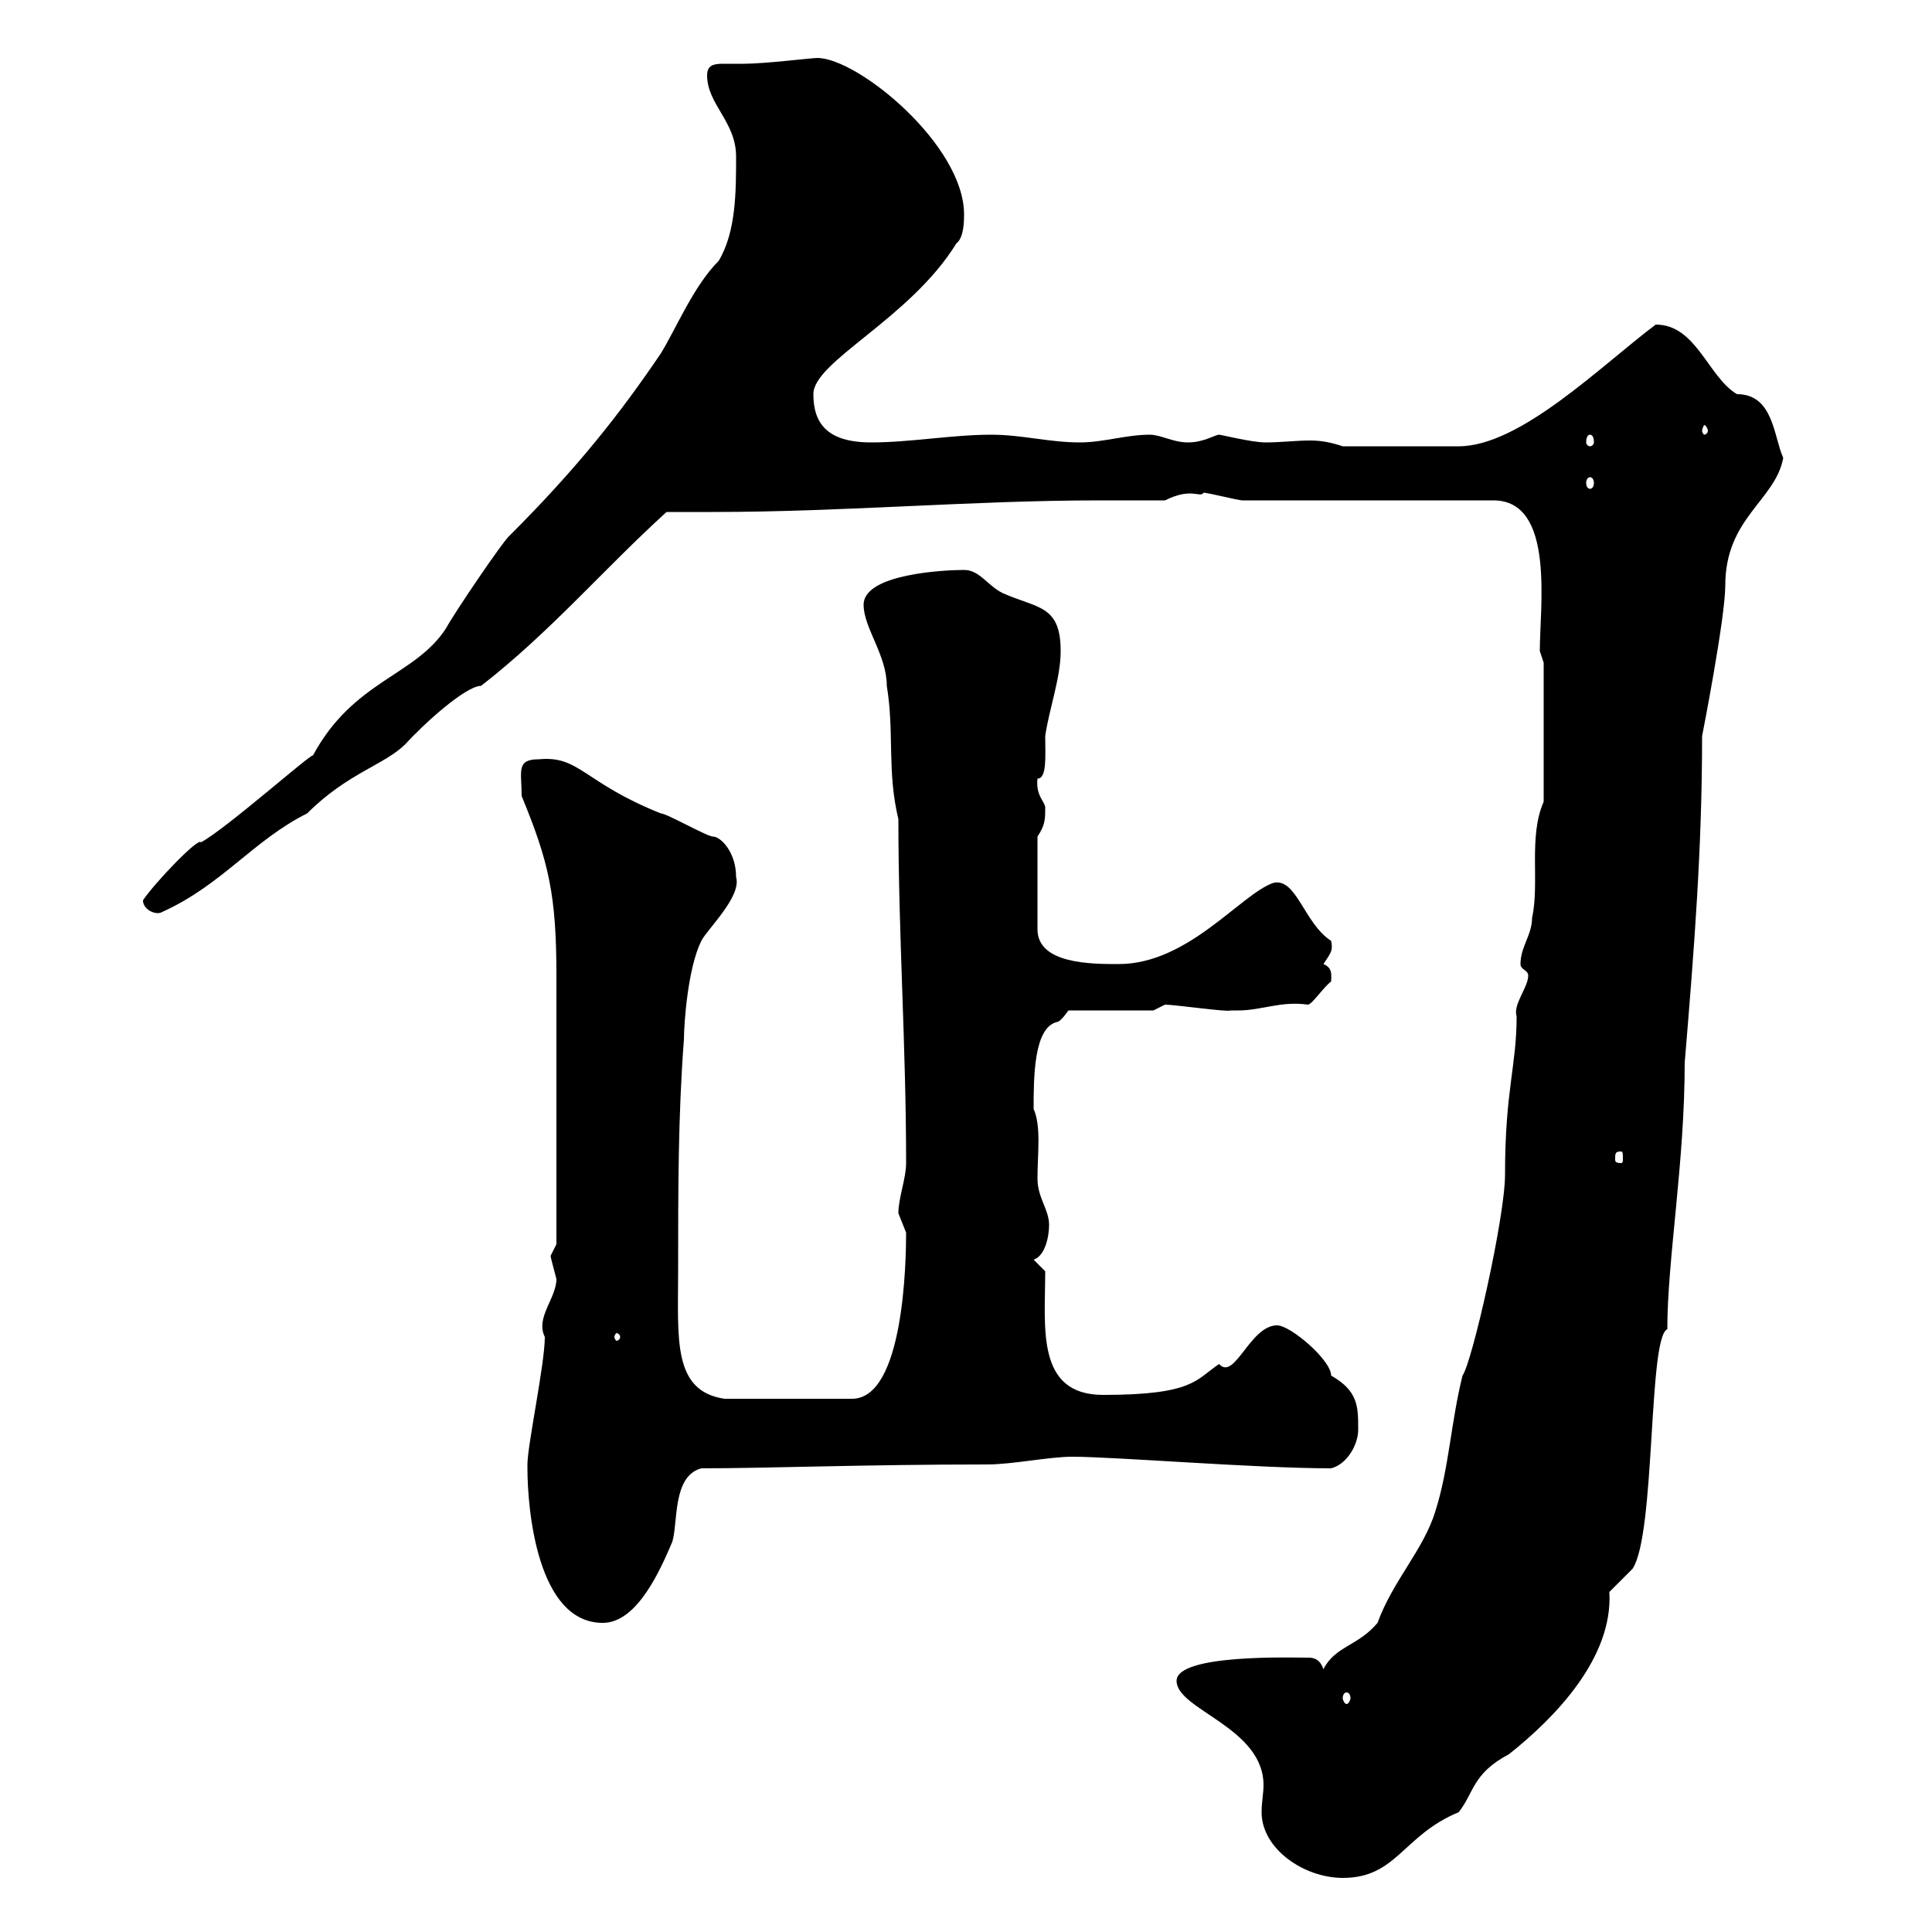 <svg xmlns="http://www.w3.org/2000/svg" xmlns:xlink="http://www.w3.org/1999/xlink" width="300" height="300"><path d="M182.70 261C182.70 265.50 196.20 268.20 196.20 277.20C196.20 278.40 195.90 279.90 195.90 281.40C195.90 287.10 202.50 291.60 208.50 291.60C216.90 291.60 217.80 285 226.50 281.40C228.90 278.40 228.60 275.40 234.30 272.40C241.50 266.70 250.50 257.40 249.90 247.20C249.90 247.20 253.50 243.60 253.50 243.60C257.10 238.20 255.90 207.60 258.90 206.40C258.90 195.60 261.60 180.60 261.60 165C263.10 147 264.30 131.70 264.30 114.30C264.30 114.30 267.90 96 267.90 90.90C267.90 80.40 275.70 77.70 276.90 71.10C275.40 67.80 275.40 61.20 269.70 61.20C265.20 58.50 263.40 50.40 257.10 50.40C248.70 56.70 236.10 69.30 226.50 69.30L208.50 69.30C206.70 68.70 205.20 68.40 203.40 68.40C201.30 68.40 198.90 68.70 196.50 68.70C194.40 68.70 189.60 67.50 189.30 67.50C188.70 67.50 186.90 68.70 184.50 68.70C182.10 68.70 180.30 67.50 178.50 67.50C174.90 67.50 171.30 68.70 167.70 68.70C162.90 68.70 158.70 67.50 153.90 67.50C147.90 67.50 141.30 68.70 135.30 68.70C128.40 68.70 126.30 65.70 126.30 61.20C126.30 56.10 141.30 49.50 148.50 37.80C149.70 36.90 149.70 34.20 149.70 33.30C149.70 22.50 133.20 9 126.90 9C126 9 118.80 9.90 115.50 9.90C114.30 9.90 113.40 9.90 112.20 9.90C110.70 9.90 109.80 10.20 109.80 11.70C109.80 16.20 114.30 18.90 114.30 24.30C114.30 29.70 114.30 36 111.60 40.50C107.70 44.40 105 51 102.60 54.90C96.30 64.20 89.70 72.60 79.20 83.10C78.30 83.70 70.20 95.70 69.30 97.50C64.50 105 54.90 105.60 48.60 117.30C48.30 117 35.10 128.70 31.20 130.80C30.90 129.90 24 137.10 22.20 139.80C22.20 141.30 24.30 142.20 25.20 141.60C34.50 137.40 39.30 130.50 47.70 126.30C54 120 59.70 118.80 63 115.50C65.70 112.50 72.30 106.50 74.70 106.50C85.50 98.10 93.60 88.50 103.50 79.50C106.20 79.50 108.30 79.50 110.70 79.50C131.10 79.50 150.90 77.70 170.70 77.70C174.30 77.70 177.30 77.70 180.90 77.70C185.10 75.60 186.30 77.40 186.90 76.50C187.50 76.50 192.30 77.70 192.90 77.70L231.90 77.70C241.50 77.70 239.10 94.20 239.10 101.10L239.70 102.90L239.70 124.50C237.30 129.90 239.10 137.10 237.90 142.50C237.90 145.20 236.10 147 236.10 149.70C236.10 150.60 237.30 150.60 237.30 151.50C237.30 153.30 234.90 156 235.50 157.80C235.50 165.60 233.70 169.20 233.70 182.40C233.70 189 228.60 211.50 227.10 213.60C225.30 220.80 225 228 222.90 234.60C221.10 240.60 216.30 245.40 213.90 252C210.90 255.60 207.30 255.60 205.50 259.20C204.90 257.40 203.70 257.40 203.10 257.40C200.70 257.40 182.70 256.80 182.70 261ZM209.10 262.80C209.40 262.80 209.70 263.10 209.70 263.70C209.70 264 209.40 264.60 209.10 264.60C208.80 264.60 208.50 264 208.50 263.70C208.50 263.10 208.80 262.80 209.10 262.80ZM81.90 228C81.90 234.30 83.40 252 93.60 252C99 252 102.60 243.60 104.40 239.40C105.30 236.40 104.40 229.20 108.90 228C119.10 228 134.10 227.40 153.30 227.40C157.20 227.40 162.90 226.20 166.50 226.20C173.10 226.20 195 228 206.70 228C209.10 227.40 210.90 224.40 210.90 222C210.90 218.40 210.90 216 206.70 213.60C206.70 211.20 200.40 205.80 198.30 205.80C194.10 205.80 191.70 214.50 189.30 211.80C185.70 214.20 185.40 216.60 171.30 216.60C160.80 216.60 162.30 206.10 162.30 197.40L160.50 195.60C162.30 195 162.90 192 162.90 190.20C162.90 187.80 161.10 186 161.10 183C161.10 179.10 161.70 174.90 160.50 172.20C160.50 167.40 160.50 159.60 164.10 158.70C164.70 158.70 165.90 156.90 165.90 156.90L179.10 156.90L180.90 156C182.40 156 190.80 157.20 191.10 156.90C191.10 156.90 192.30 156.90 192.30 156.90C195.90 156.90 198.90 155.40 203.10 156C203.70 156 205.50 153.30 206.70 152.40C206.70 151.50 207 150.30 205.50 149.70C206.70 147.90 207 147.60 206.70 146.10C202.50 143.40 201.30 136.20 197.70 137.10C192.60 138.90 184.50 149.70 173.70 149.70C169.50 149.70 161.10 149.70 161.10 144.30L161.10 129.90C162.30 128.10 162.30 127.20 162.30 125.40C162.30 124.50 160.80 123.60 161.10 120.90C162.60 120.90 162.30 117.30 162.30 114.30C162.90 110.10 164.70 105.30 164.70 101.10C164.70 93.90 161.10 94.50 155.70 92.10C153.30 90.90 152.10 88.50 149.70 88.50C146.70 88.50 134.10 89.10 134.10 93.90C134.10 97.50 137.70 101.70 137.70 106.50C138.90 113.70 137.70 119.70 139.50 127.20C139.50 145.20 140.70 162.30 140.70 180.60C140.70 183 139.50 186 139.50 188.40C139.50 188.40 140.70 191.40 140.70 191.40C140.70 195.60 140.40 217.20 132.30 217.20L112.50 217.20C104.40 216 105.30 207.90 105.30 197.40C105.30 184.80 105.30 173.10 106.20 161.40C106.20 159 106.80 150.30 108.90 146.10C109.80 144.30 115.20 139.20 114.30 136.20C114.30 132.30 111.90 129.90 110.70 129.90C109.80 129.90 103.50 126.30 102.60 126.30C90.60 121.50 90 117.30 83.70 117.90C80.10 117.90 81 119.70 81 123.60C85.20 133.80 86.40 138.90 86.40 151.50L86.40 193.20C86.40 193.20 85.50 195 85.50 195C85.50 195.30 86.10 197.40 86.40 198.60C86.40 201.60 83.10 204.60 84.60 207.60C84.60 211.80 81.90 224.40 81.90 227.40C81.90 227.40 81.90 228 81.90 228ZM96.30 207.60C96.30 207.90 96 208.20 95.70 208.20C95.70 208.20 95.40 207.90 95.40 207.60C95.40 207.30 95.70 207 95.70 207C96 207 96.30 207.30 96.30 207.60ZM251.70 178.80C252 178.80 252 179.10 252 180C252 180.30 252 180.60 251.70 180.60C250.80 180.60 250.80 180.30 250.80 180C250.80 179.10 250.80 178.80 251.70 178.80ZM246.90 74.10C247.20 74.10 247.50 74.40 247.50 75C247.50 75.60 247.20 75.90 246.90 75.90C246.60 75.90 246.30 75.60 246.30 75C246.30 74.40 246.60 74.10 246.90 74.10ZM246.90 67.50C247.20 67.50 247.50 67.80 247.50 68.70C247.50 69 247.20 69.30 246.90 69.30C246.60 69.30 246.30 69 246.30 68.70C246.30 67.80 246.60 67.50 246.90 67.50ZM265.20 66.90C265.20 67.20 264.90 67.50 264.60 67.50C264.60 67.50 264.30 67.20 264.30 66.90C264.30 66.60 264.60 66 264.60 66C264.90 66 265.20 66.60 265.20 66.90Z"/></svg>